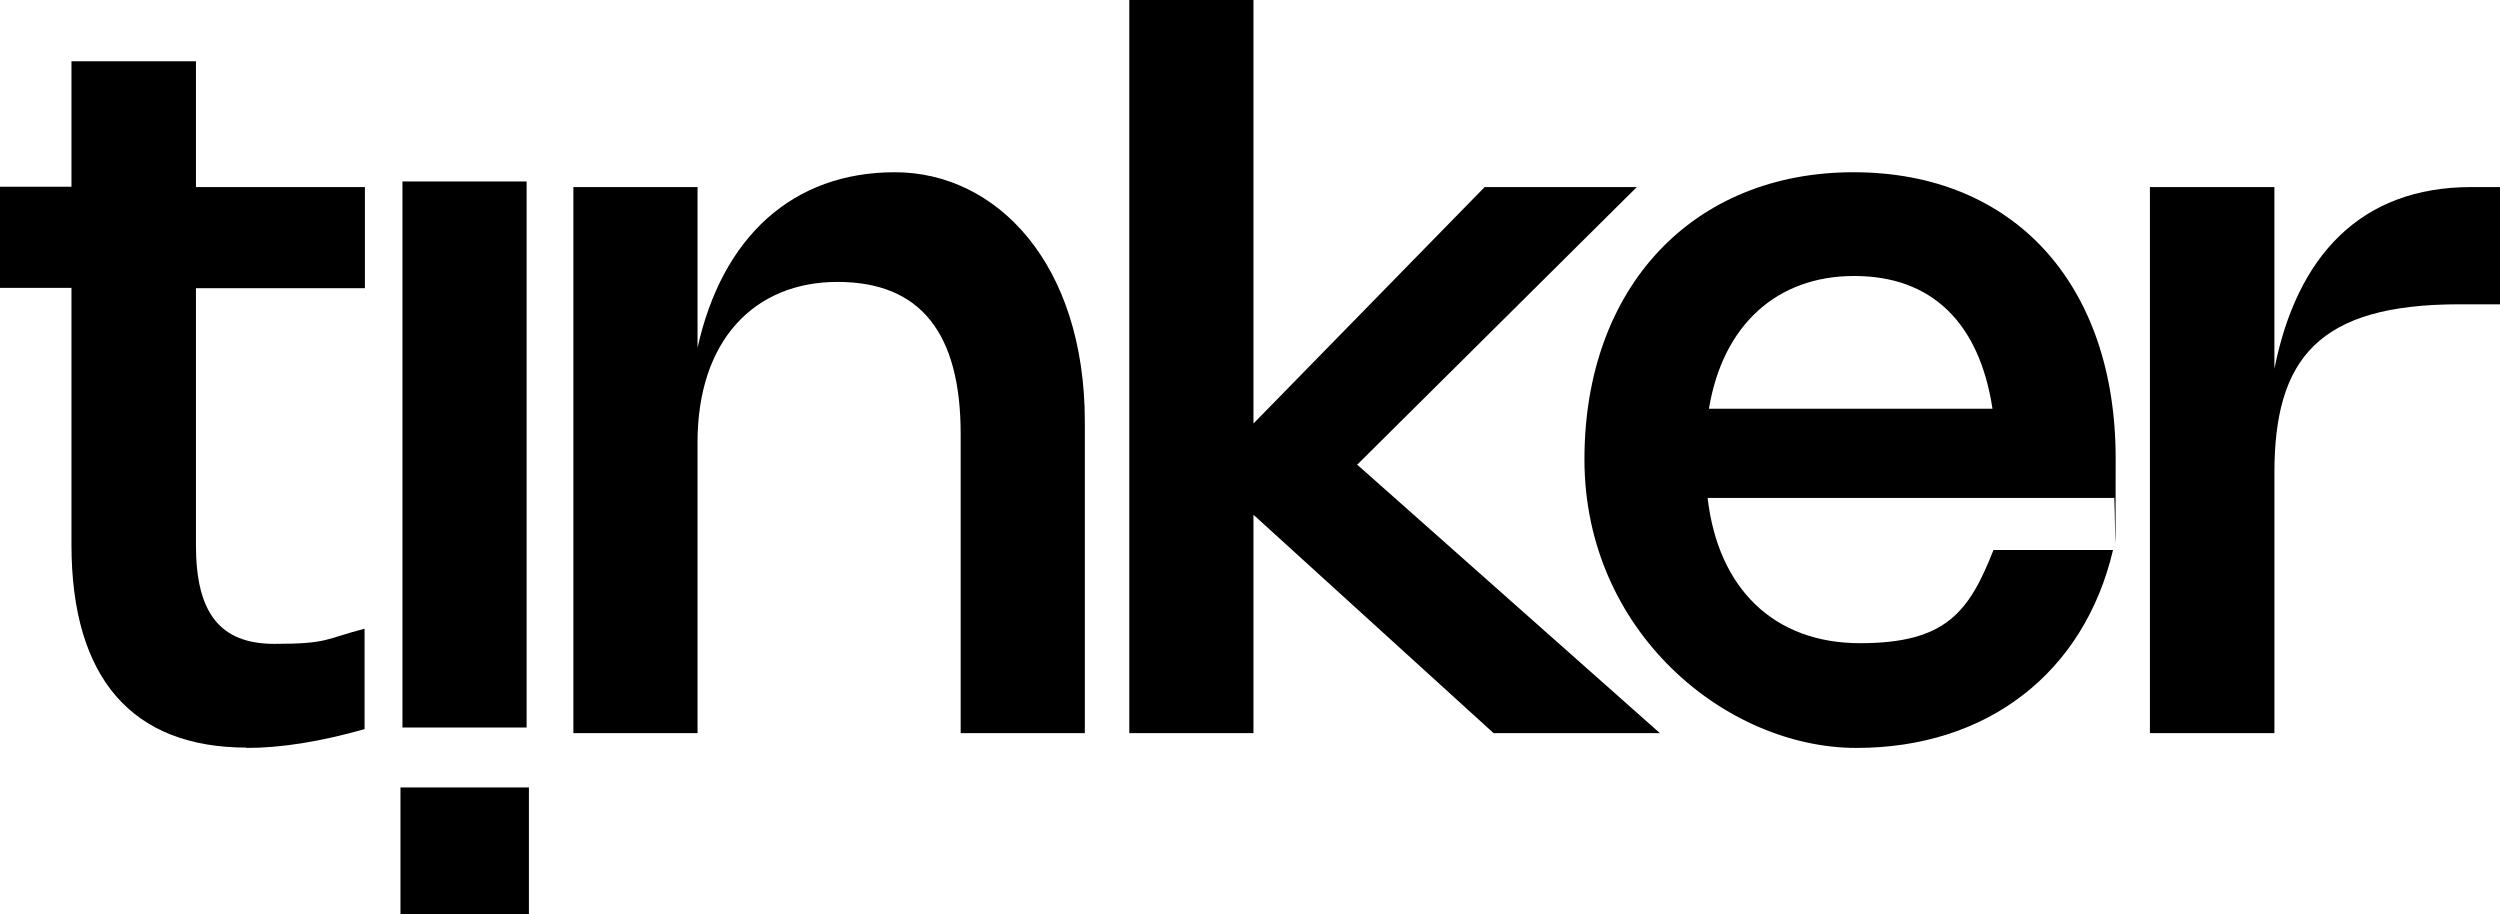 <?xml version="1.0" encoding="UTF-8"?><svg id="Layer_2" xmlns="http://www.w3.org/2000/svg" viewBox="0 0 759.1 277.6"><g id="Layer_1-2"><path d="M74.9,227c-34.7,0-53.2-21-53.2-61.6v-78H0v-30.7h21.7V18.6h37.8v38.2h51.3v30.7h-51.3v78.1c0,20.5,7.3,29.9,23.8,29.9s15.4-1.5,27.4-4.6v30.5c-13.5,3.8-25.3,5.7-35.8,5.7Z" style="stroke-width:0px;"/><path d="M121.6,239.1h39v38.5h-39v-38.5ZM122.2,55.1h37.7v165.8h-37.7V55.1Z" style="stroke-width:0px;"/><path d="M211.8,222.6h-37.7V56.8h37.7v48.8c7.5-33.8,29-53.3,59.9-53.3s57.7,27.7,57.7,75.8v94.5h-37.7v-90.8c0-30.8-12.3-46.2-37.4-46.2s-42.5,17.6-42.5,48.7v88.4Z" style="stroke-width:0px;"/><path d="M412,141l92,81.6h-50.5l-72.9-66.3v66.3h-37.7V0h37.7v128.6l70.2-71.8h46.2l-84.8,84.2Z" style="stroke-width:0px;"/><path d="M641.6,167c-8.8,37.4-38.3,60.1-77.9,60.1s-82.6-35.3-82.6-87.6,32.9-87.2,81.7-87.2,79.6,34.1,79.6,86.9-.2,7.7-.5,12h-123.4c3.2,27.6,20.2,44.1,46.3,44.1s33.1-9.5,40.5-28.3h36.4ZM605,124.1c-4-26.2-18.5-40.3-42-40.3s-39.9,14.9-44.1,40.3h86Z" style="stroke-width:0px;"/><path d="M690.6,222.6h-37.8V56.8h37.8v55.2c6.8-34.2,26.1-55.2,59.8-55.2h8.7v35.6h-12.4c-42.7,0-56.1,16.4-56.1,51.2v79Z" style="stroke-width:0px;"/></g></svg>